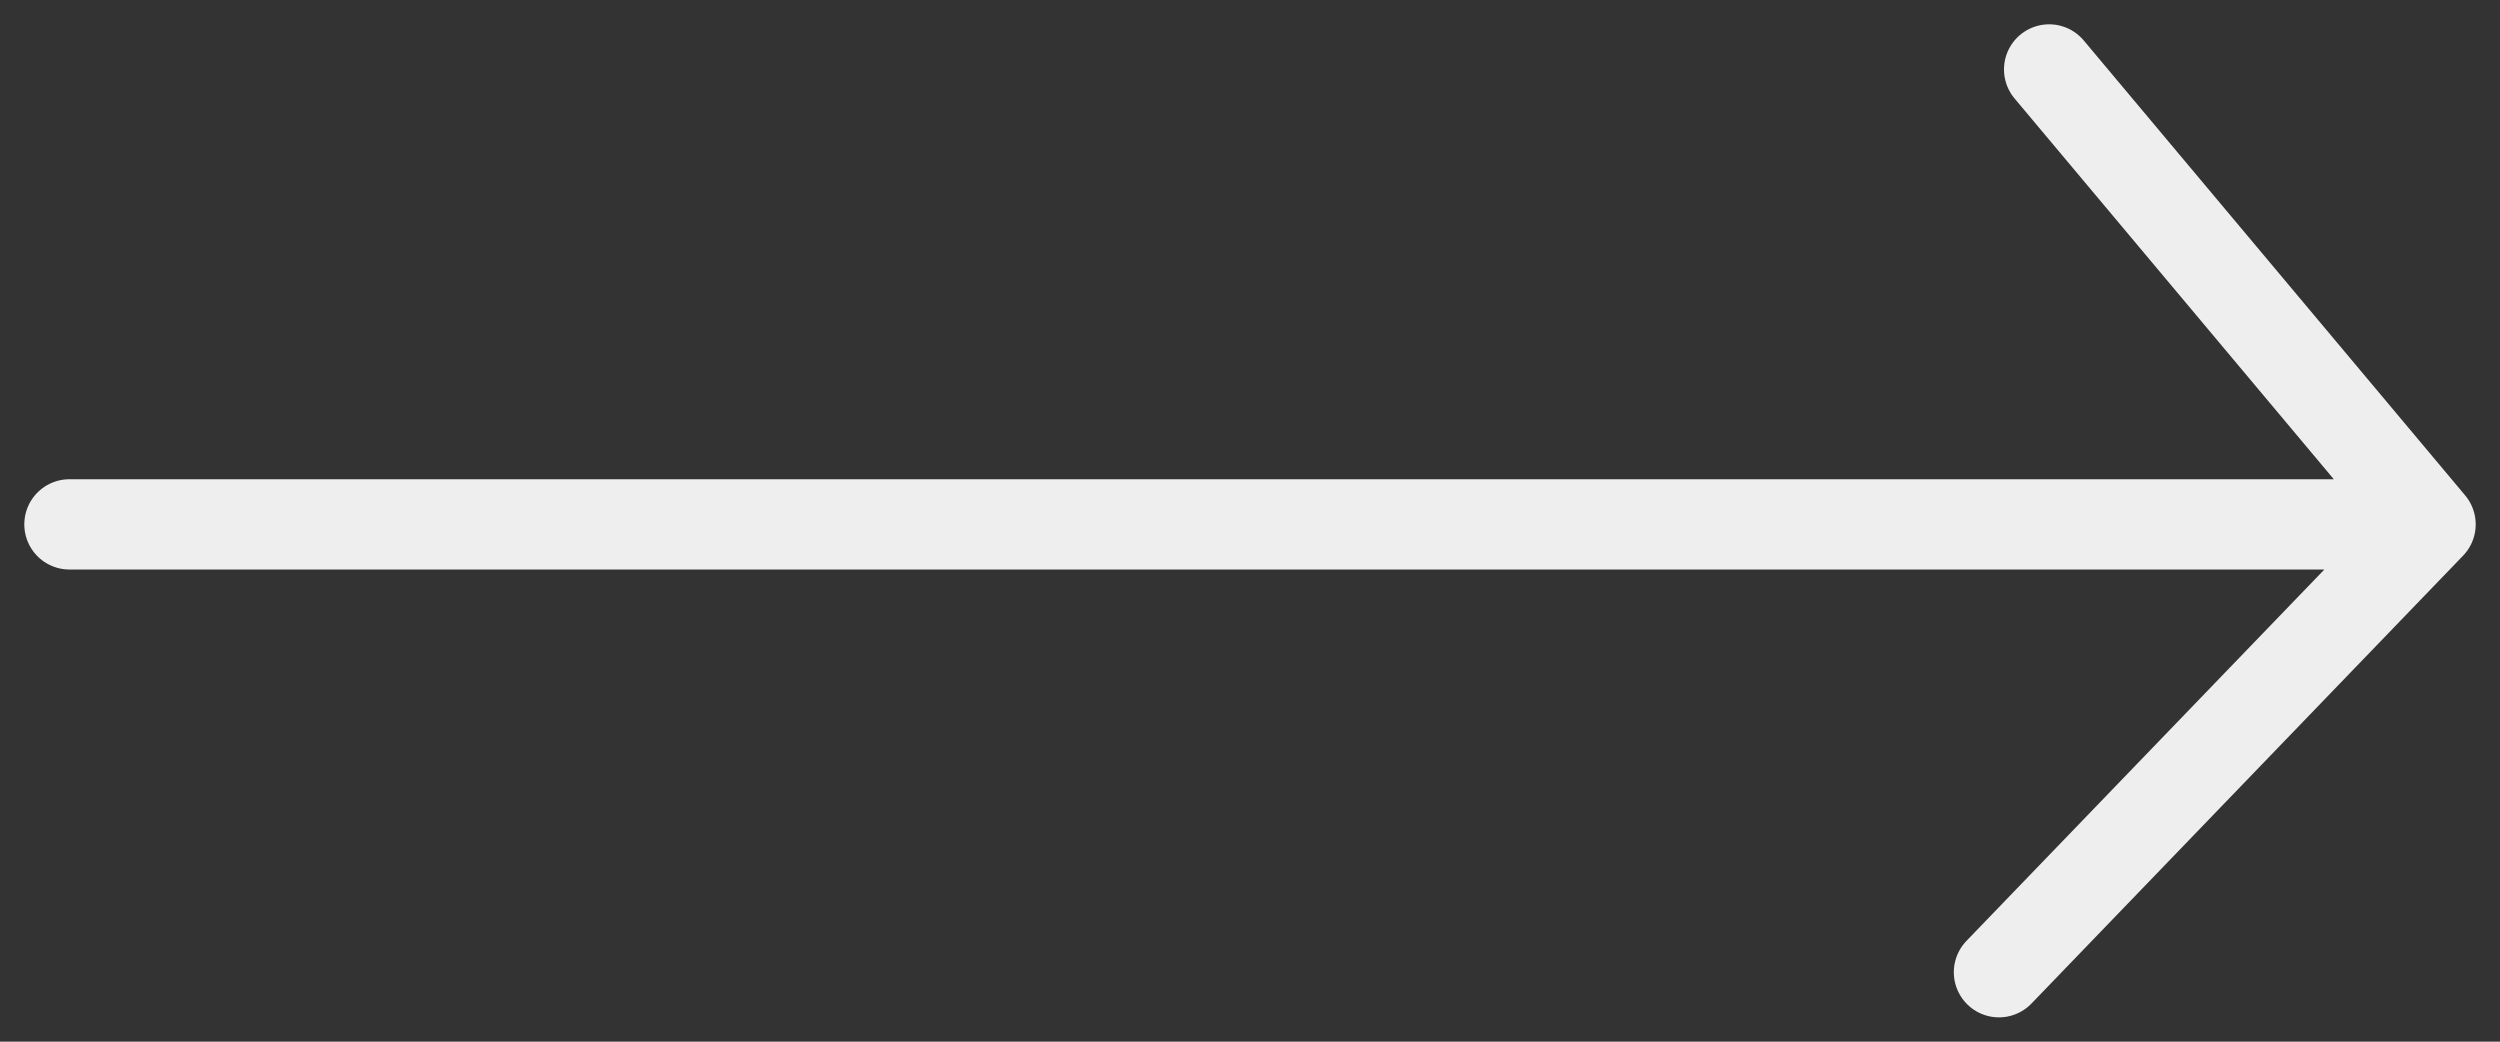 <svg width="72" height="30" viewBox="0 0 72 30" fill="none" xmlns="http://www.w3.org/2000/svg">
<rect x="0" y="0" width="72" height="30" fill="#333333" stroke="none"/>
<path d="M2 15.102L70 15.102M70 15.102L57.57 28M70 15.102L59.015 2" stroke="#EEEEEE" stroke-width="2.6" stroke-linecap="round" stroke-linejoin="round"/>
</svg>
